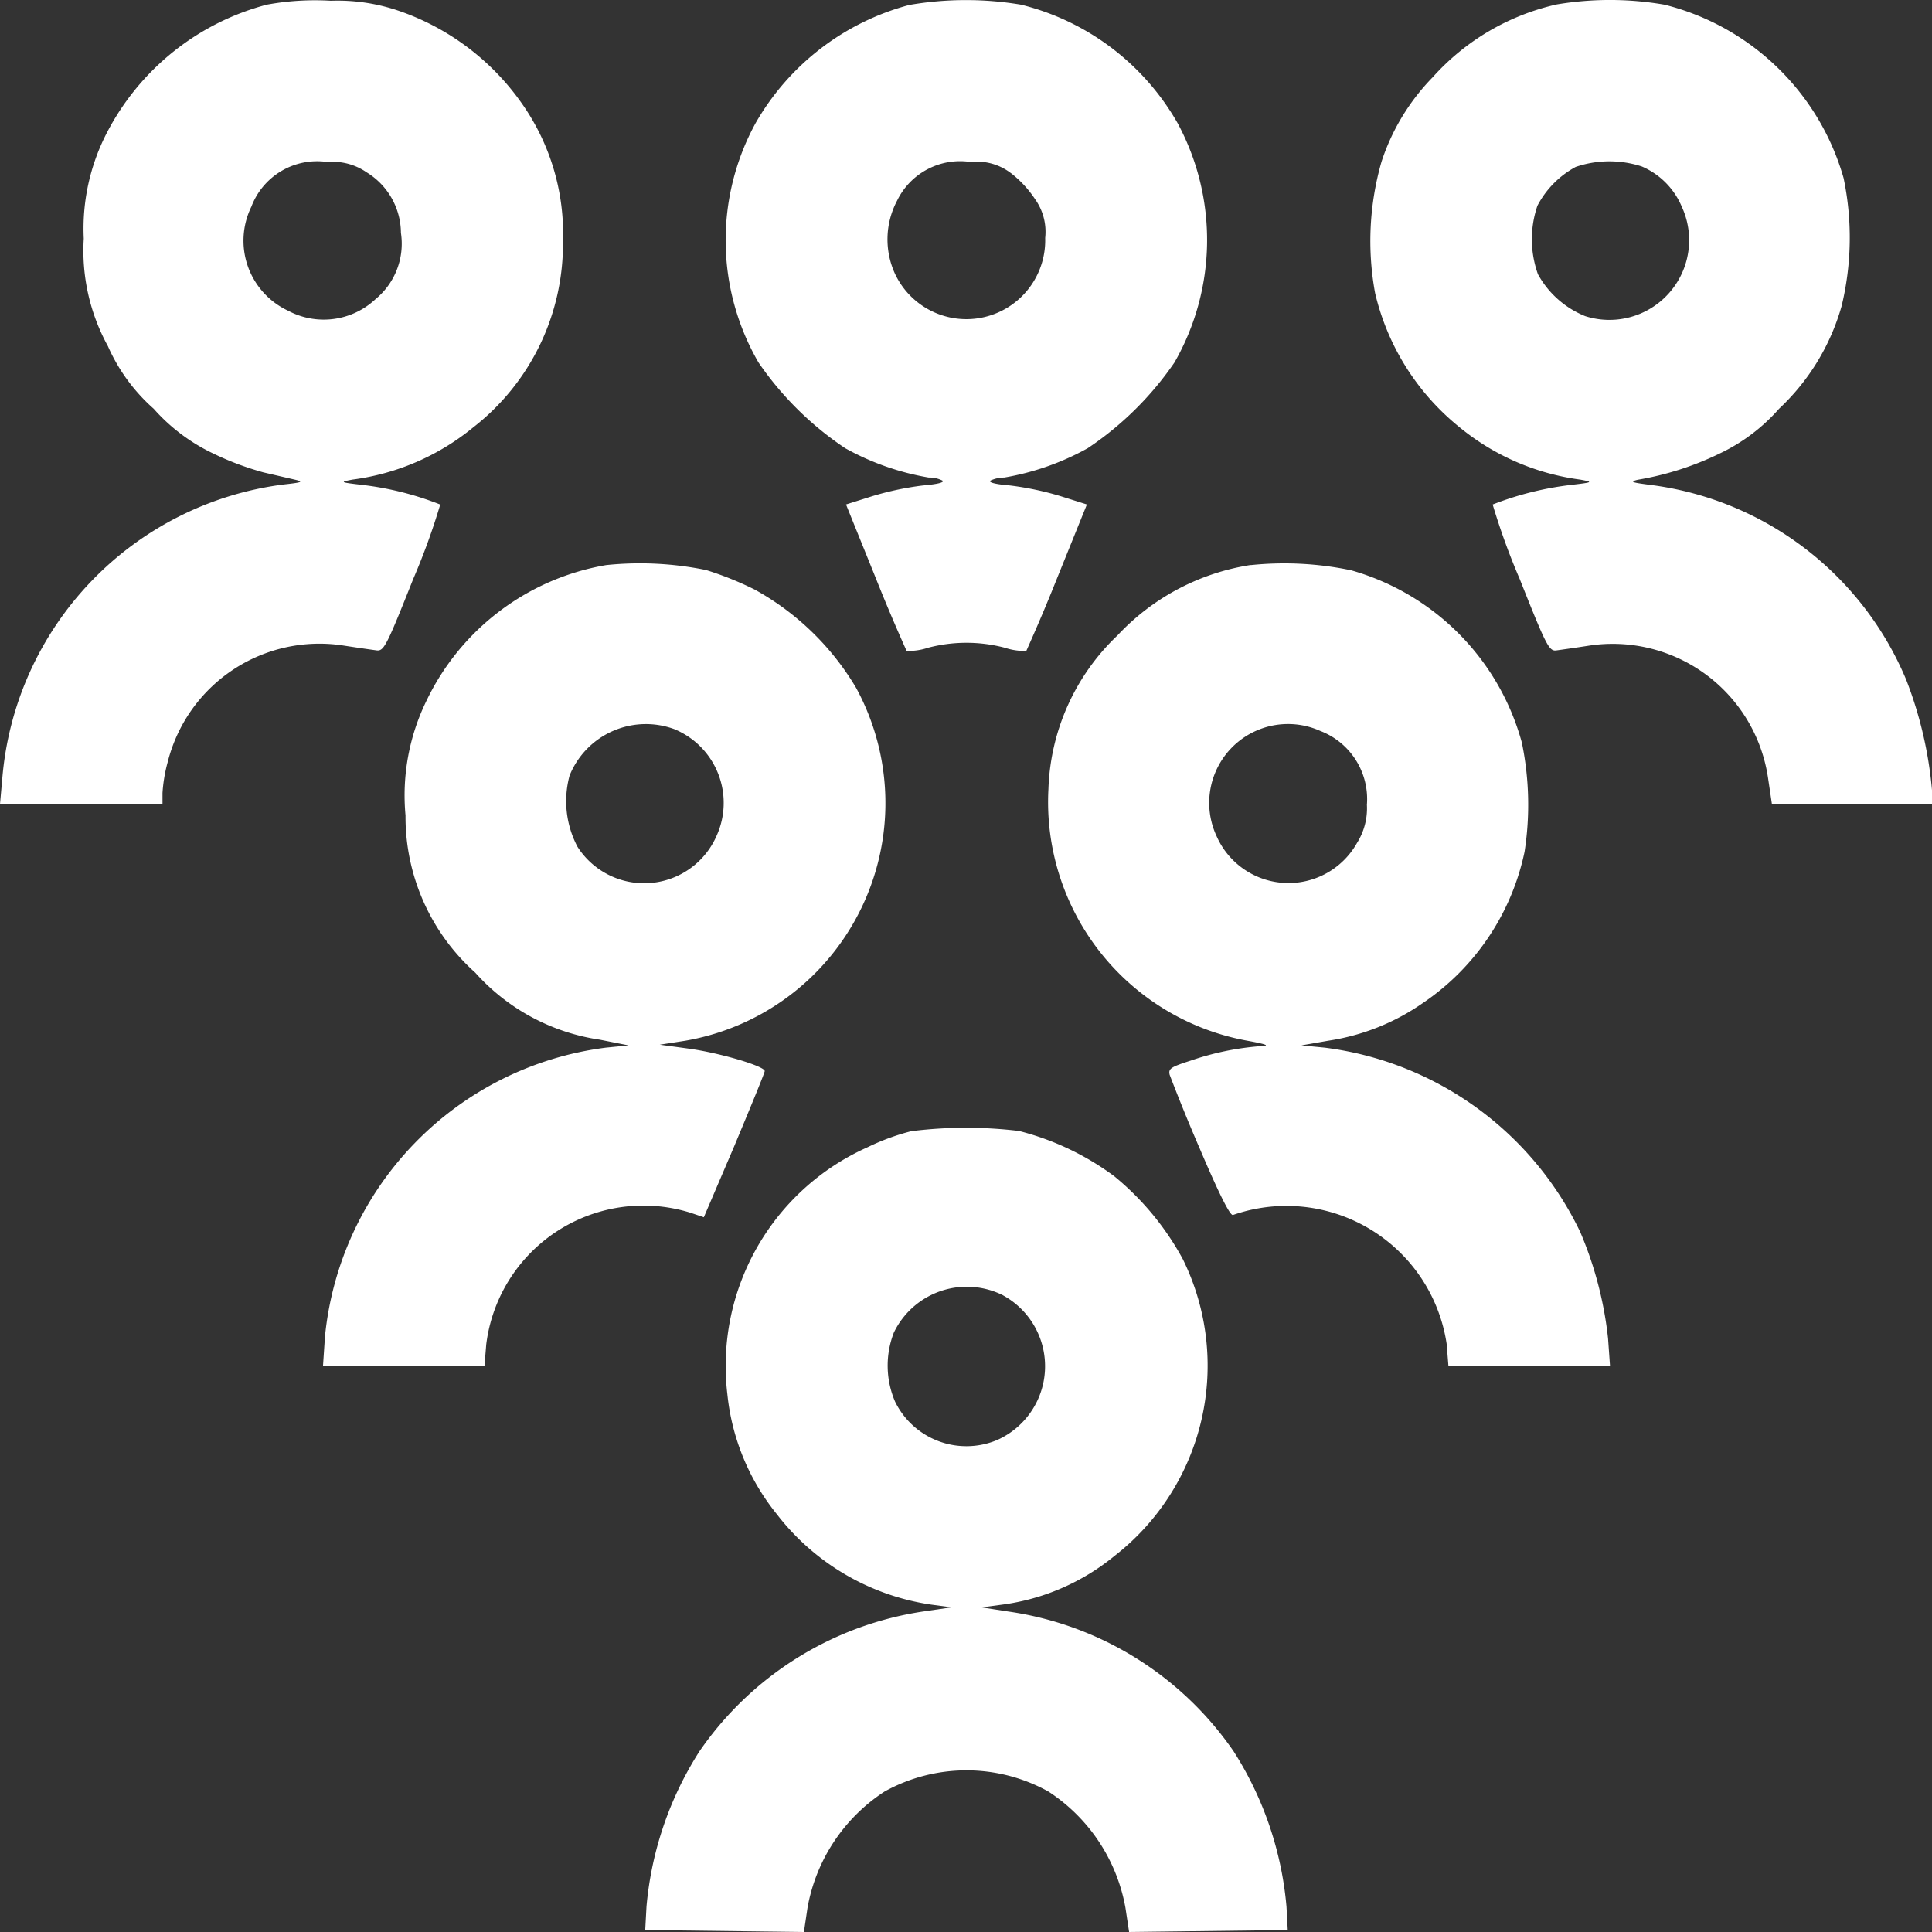 <svg id="icon_-_teamwork" data-name="icon - teamwork" xmlns="http://www.w3.org/2000/svg" xmlns:xlink="http://www.w3.org/1999/xlink" width="85" height="85" viewBox="0 0 85 85">
  <rect x="0" y="0" width="85" height="85" fill="#333333" stroke="none"/>
  <defs>
    <clipPath id="clip-path">
      <rect id="Rectangle_28" data-name="Rectangle 28" width="85" height="85" transform="translate(0 0)" fill="none"/>
    </clipPath>
  </defs>
  <g id="Group_56" data-name="Group 56">
    <g id="Group_55" data-name="Group 55" clip-path="url(#clip-path)">
      <path id="Path_51" data-name="Path 51" d="M40.083,49.769a19.4,19.4,0,0,1,4.748-.011,11.984,11.984,0,0,1,4.185,1.986A12.249,12.249,0,0,1,52.04,55.4a10.6,10.6,0,0,1-3.014,13.06A9.83,9.83,0,0,1,44.073,70.6l-.888.119,1.19.183a14.536,14.536,0,0,1,9.9,6.151A15.132,15.132,0,0,1,56.6,83.881l.055,1.033L49.676,85l-.161-1.064a7.73,7.73,0,0,0-3.394-5.118,7.437,7.437,0,0,0-7.2,0,7.714,7.714,0,0,0-3.394,5.118L35.369,85l-6.982-.086.056-1.03a15.131,15.131,0,0,1,2.331-6.834,14.568,14.568,0,0,1,9.84-6.151l1.249-.183-.888-.119a10.491,10.491,0,0,1-6.8-3.982A10,10,0,0,1,32,61.332a10.533,10.533,0,0,1,6.169-10.858,10.052,10.052,0,0,1,1.917-.705M26.664,24.862a14.467,14.467,0,0,1,4.4.217,14.365,14.365,0,0,1,2.137.858,11.815,11.815,0,0,1,4.465,4.327,10.61,10.61,0,0,1-7.512,15.523l-1.127.175,1.268.172c1.365.186,3.349.772,3.349.989,0,.075-.608,1.55-1.332,3.285l-1.346,3.146-.574-.194a6.969,6.969,0,0,0-9,5.793l-.078.952H14.21l.086-1.289A14.221,14.221,0,0,1,26.653,46.092l1-.1-1.26-.25a9.118,9.118,0,0,1-5.483-2.949,9.2,9.2,0,0,1-3.069-6.92,9.479,9.479,0,0,1,.913-5.024,10.767,10.767,0,0,1,7.911-5.987M11.738.205A11.707,11.707,0,0,1,14.557.033a8.31,8.31,0,0,1,3.025.455A10.953,10.953,0,0,1,23,4.61a9.942,9.942,0,0,1,1.768,6.02A10.221,10.221,0,0,1,20.823,18.8a10.505,10.505,0,0,1-5.311,2.3c-.574.108-.566.119.444.236a13.663,13.663,0,0,1,3.413.861,29.963,29.963,0,0,1-1.193,3.285c-1.138,2.86-1.276,3.155-1.582,3.135-.5-.067-1-.142-1.5-.219a6.886,6.886,0,0,0-7.717,5.132,6.78,6.78,0,0,0-.228,1.355v.489H0l.1-1.116A14.224,14.224,0,0,1,12.473,21.316c.816-.089.891-.119.522-.208l-1.407-.325a12.872,12.872,0,0,1-2.212-.833,8.169,8.169,0,0,1-2.614-1.966,7.947,7.947,0,0,1-2.015-2.755A8.716,8.716,0,0,1,3.685,10.5,9.172,9.172,0,0,1,4.715,5.815,11.112,11.112,0,0,1,11.738.205M55.031,24.862a14.354,14.354,0,0,1,4.412.228,10.845,10.845,0,0,1,7.512,7.581,13.523,13.523,0,0,1,.119,4.807A10.679,10.679,0,0,1,62.6,44.129a9.821,9.821,0,0,1-4.162,1.658l-1.179.205,1.027.1A14.475,14.475,0,0,1,69.522,54.2a16.376,16.376,0,0,1,1.226,4.688l.086,1.214H63.725l-.078-.975a7.129,7.129,0,0,0-9.4-5.673c-.13.044-.63-.966-1.454-2.9q-.7-1.616-1.332-3.266c-.067-.272.055-.347.932-.628a12.3,12.3,0,0,1,3.13-.639c.361-.014.153-.089-.627-.23a10.677,10.677,0,0,1-8.769-11.086,9.758,9.758,0,0,1,3.036-6.748,10.129,10.129,0,0,1,5.863-3.1M68.492.194a14.129,14.129,0,0,1,4.737.011A10.961,10.961,0,0,1,81.11,7.831a12.809,12.809,0,0,1-.086,5.632,9.859,9.859,0,0,1-2.753,4.521,8.086,8.086,0,0,1-2.6,1.963,13.225,13.225,0,0,1-3.618,1.161c-.369.089-.272.119.574.228a14.127,14.127,0,0,1,11.238,8.57A17.657,17.657,0,0,1,85,34.765v.611H77.957l-.166-1.119A6.91,6.91,0,0,0,69.946,28.4c-.638.1-1.313.194-1.5.219-.3.019-.444-.272-1.582-3.138a30.183,30.183,0,0,1-1.193-3.285,13.924,13.924,0,0,1,3.416-.858c1.007-.117,1.018-.128.444-.236a10.54,10.54,0,0,1-5.311-2.3A10.73,10.73,0,0,1,60.5,12.9a12.64,12.64,0,0,1,.28-5.782A9.57,9.57,0,0,1,63.031,3.4,10.367,10.367,0,0,1,68.492.194M40.008.217A14.655,14.655,0,0,1,44.92.205a10.957,10.957,0,0,1,6.893,5.218,10.835,10.835,0,0,1-.142,10.525,14.177,14.177,0,0,1-3.815,3.771,11.515,11.515,0,0,1-3.674,1.291,1.425,1.425,0,0,0-.6.131c-.119.078.194.164.846.217a13.261,13.261,0,0,1,2.22.467l1.171.369-1.29,3.191q-.653,1.641-1.376,3.252a2.7,2.7,0,0,1-.943-.139,6.639,6.639,0,0,0-3.38,0,2.7,2.7,0,0,1-.943.139q-.724-1.612-1.376-3.252l-1.29-3.191,1.171-.369a13.261,13.261,0,0,1,2.22-.467c.652-.056.966-.139.846-.217a1.273,1.273,0,0,0-.6-.131,11.514,11.514,0,0,1-3.674-1.291,14.186,14.186,0,0,1-3.815-3.774,10.736,10.736,0,0,1-.13-10.522A11.061,11.061,0,0,1,40.008.217m4.129,56.775a3.563,3.563,0,0,0-4.812,1.638,4.017,4.017,0,0,0,.055,3.038,3.494,3.494,0,0,0,4.473,1.694,3.553,3.553,0,0,0,.283-6.368ZM29.722,32.1a3.622,3.622,0,0,0-4.662,2.019,4.3,4.3,0,0,0,.347,3.135,3.478,3.478,0,0,0,6.113-.467,3.508,3.508,0,0,0-1.8-4.685Zm28.409.078a3.468,3.468,0,0,0-4.606,4.61,3.457,3.457,0,0,0,6.177.3,2.856,2.856,0,0,0,.436-1.68,3.209,3.209,0,0,0-2.006-3.232m-42-24.593a2.618,2.618,0,0,0-1.72-.455,3.093,3.093,0,0,0-3.352,1.963,3.4,3.4,0,0,0,1.615,4.579,3.332,3.332,0,0,0,3.849-.511,3.157,3.157,0,0,0,1.115-2.916,3.141,3.141,0,0,0-1.507-2.66m56.105-.258a4.6,4.6,0,0,0-2.914.019,4.1,4.1,0,0,0-1.682,1.705,4.571,4.571,0,0,0,.022,3.016,4.13,4.13,0,0,0,2.081,1.844,3.508,3.508,0,0,0,4.246-4.818,3.328,3.328,0,0,0-1.754-1.766m-27.76.292A2.465,2.465,0,0,0,42.7,7.126a3.08,3.08,0,0,0-3.233,1.705,3.638,3.638,0,0,0-.083,3.232,3.469,3.469,0,0,0,6.6-1.594,2.473,2.473,0,0,0-.436-1.694,4.8,4.8,0,0,0-1.074-1.161" fill="#fff"/>
    </g>
  </g>
</svg>
